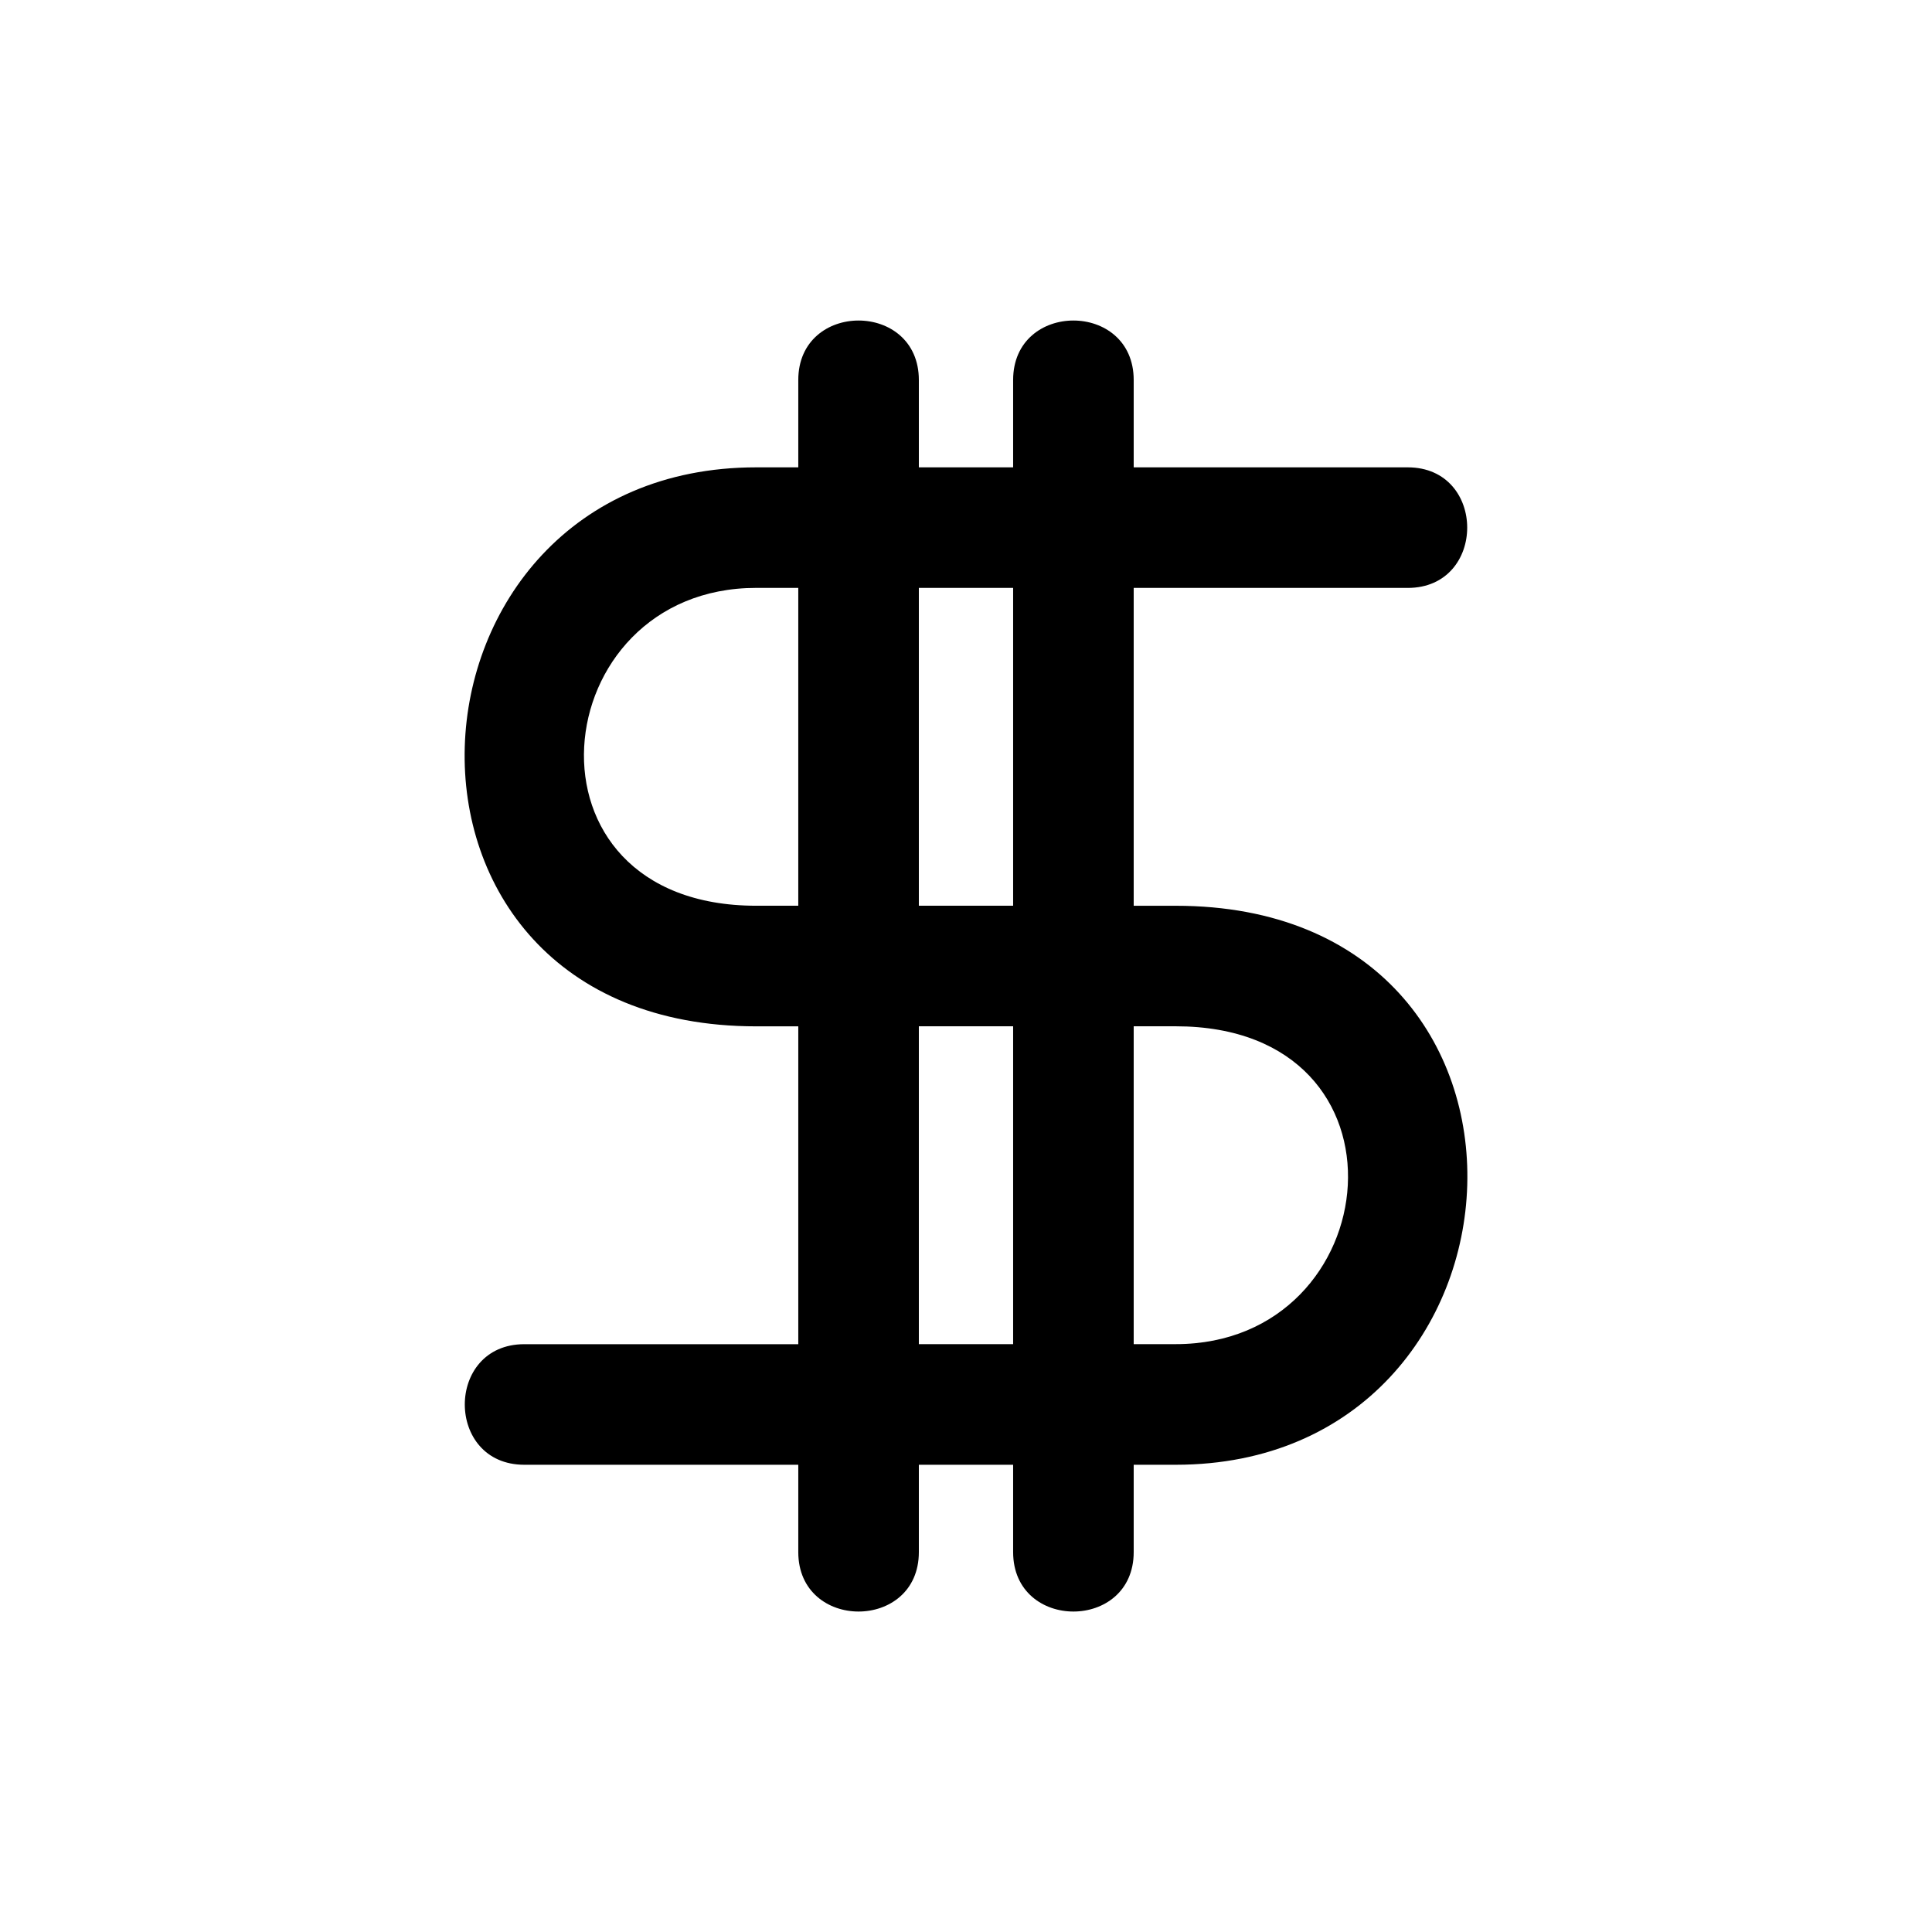 <?xml version="1.0" encoding="UTF-8"?>
<!-- Uploaded to: SVG Repo, www.svgrepo.com, Generator: SVG Repo Mixer Tools -->
<svg fill="#000000" width="800px" height="800px" version="1.1" viewBox="144 144 512 512" xmlns="http://www.w3.org/2000/svg">
 <path d="m412.49 244.71c0-21.023 31.953-21.023 31.953 0v23.141h72.625c21.008 0 21.008 31.953 0 31.953h-72.625v84.234h11.141c107.37 0 98.637 148.14 0 148.14h-11.141v23.141c0 21.008-31.953 21.008-31.953 0v-23.141h-24.984v23.141c0 21.008-31.953 21.008-31.953 0v-23.141h-72.609c-21.023 0-21.023-31.953 0-31.953h72.609v-84.234h-11.141c-107.37 0-98.621-148.14 0-148.14h11.141v-23.141c0-21.023 31.953-21.023 31.953 0v23.141h24.984zm-56.938 139.32v-84.234h-11.141c-56.332 0-65.266 84.234 0 84.234zm31.953-84.234v84.234h24.984v-84.234zm24.984 116.18h-24.984v84.234h24.984zm31.953 0v84.234h11.141c56.348 0 65.25-84.234 0-84.234z"/>
</svg>